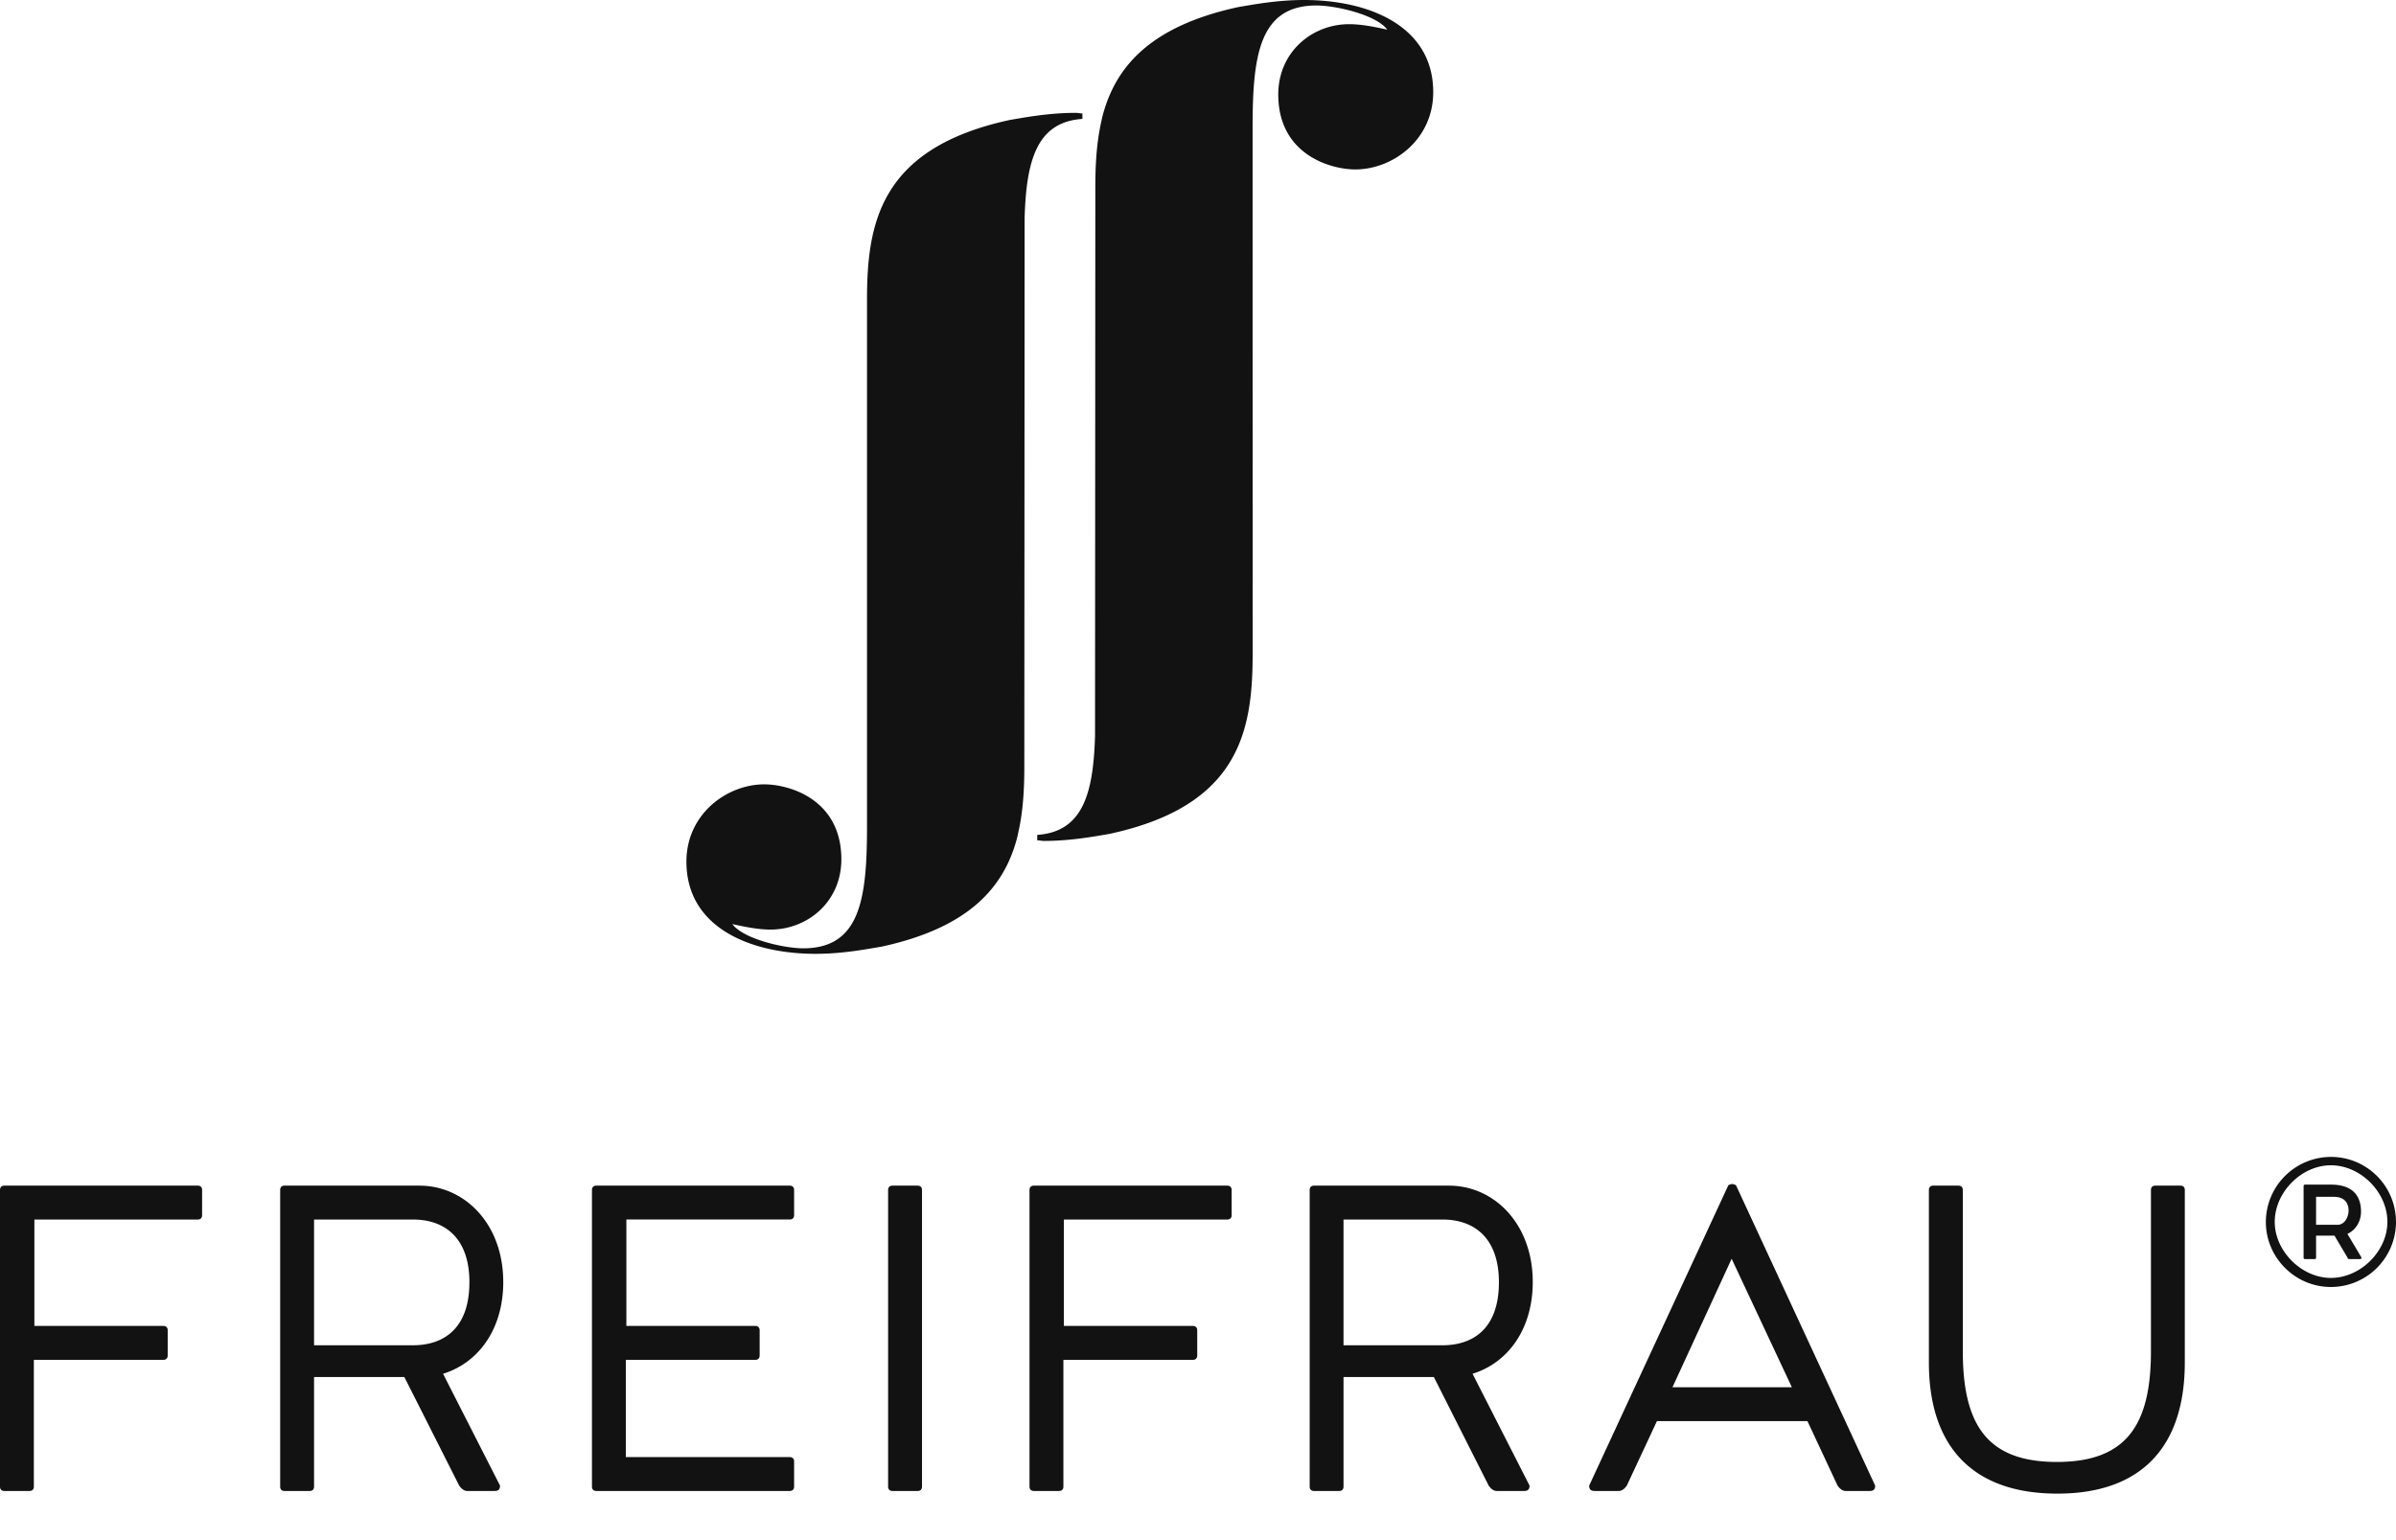 <svg width="140" height="90" viewBox="0 0 140 90" xmlns="http://www.w3.org/2000/svg">
    <g fill="none" fill-rule="evenodd">
        <path d="M0 0h140v90H0z"/>
        <path d="M62.135 86.875v-7.41h7.568c.157 0 .252-.097.252-.255v-1.475c0-.158-.095-.252-.252-.252h-7.539v-6.219h9.55c.157 0 .252-.094.252-.252v-1.475c0-.158-.095-.252-.253-.252H60.407c-.158 0-.252.094-.252.252v17.338c0 .158.094.252.252.252h1.475c.158 0 .253-.094.253-.252zm-8.514.252c.158 0 .252-.094.252-.252V69.537c0-.158-.094-.252-.252-.252h-1.475c-.157 0-.253.094-.253.252v17.338c0 .158.096.252.253.252h1.475zM11.559 71.264c.157 0 .25-.094.25-.252v-1.475c0-.158-.093-.252-.25-.252H.249c-.155 0-.249.094-.249.252v17.338c0 .158.094.252.25.252h1.478c.155 0 .25-.094.25-.252v-7.41h7.569c.158 0 .252-.097.252-.255v-1.475c0-.158-.094-.252-.252-.252H2.009v-6.219h9.55zm15.868 3.674c0 2.64-1.445 3.675-3.3 3.675H18.35v-7.349h5.779c1.822 0 3.3 1.036 3.3 3.674zm1.978-.027c0-3.365-2.23-5.626-4.899-5.626h-7.885c-.158 0-.25.094-.25.252v17.338c0 .158.092.252.25.252H18.1c.155 0 .25-.094.25-.252v-6.408h5.276l3.205 6.345c.156.22.314.315.471.315h1.601c.221 0 .314-.094.314-.315l-3.329-6.534c2.043-.629 3.518-2.575 3.518-5.367zm16.741-5.626H34.84c-.157 0-.251.094-.251.252v17.338c0 .158.094.252.251.252h11.307c.157 0 .253-.094.253-.252v-1.476c0-.155-.096-.252-.253-.252h-9.58v-5.682h7.57c.156 0 .25-.097.25-.255v-1.475c0-.158-.094-.252-.25-.252h-7.538v-6.219h9.548c.157 0 .253-.094.253-.252v-1.475c0-.158-.096-.252-.253-.252zm17.1-62.337v-.316c-.132-.004-.258-.037-.392-.037-1.591 0-3.004.275-3.821.41-7.643 1.641-8.373 6.069-8.373 10.539V48.3c0 4.241-.407 7.116-3.728 7.116-1.137 0-3.505-.548-4.14-1.416.817.183 1.545.321 2.228.321 2.185 0 4.141-1.641 4.141-4.104 0-3.516-3.05-4.382-4.503-4.382-2.185 0-4.55 1.734-4.55 4.516 0 3.878 3.776 5.387 7.551 5.387 1.593 0 3.001-.278 3.823-.414 5.243-1.127 7.233-3.564 7.965-6.429l.067-.317c.271-1.217.338-2.5.338-3.791l.017-32.051c.099-3.375.715-5.605 3.378-5.788zm20.499-1.561C83.745 1.505 79.969 0 76.192 0c-1.59 0-3.001.274-3.82.41-5.246 1.13-7.234 3.568-7.965 6.429l-.068.317c-.27 1.217-.338 2.503-.338 3.793l-.017 32.052c-.099 3.375-.715 5.604-3.377 5.787v.316c.132.004.259.037.393.037 1.591 0 3.003-.273 3.82-.41 7.644-1.643 8.373-6.069 8.373-10.541L73.19 7.436c0-4.241.41-7.116 3.73-7.116 1.135 0 3.506.546 4.14 1.414-.817-.183-1.545-.321-2.23-.321-2.183 0-4.14 1.643-4.14 4.108 0 3.514 3.052 4.38 4.502 4.38 2.188 0 4.552-1.734 4.552-4.514zm3.838 69.55c0 2.64-1.447 3.676-3.3 3.676h-5.78v-7.349h5.78c1.822 0 3.3 1.036 3.3 3.674zm1.977-.026c0-3.365-2.232-5.626-4.899-5.626h-7.885c-.157 0-.25.094-.25.252v17.338c0 .158.093.252.25.252h1.477c.156 0 .25-.094.25-.252v-6.408h5.278l3.203 6.345c.155.22.317.315.472.315h1.6c.222 0 .317-.094.317-.315l-3.331-6.534c2.042-.629 3.518-2.575 3.518-5.367zm15.14 6.153h-6.975l3.457-7.507 3.518 7.507zm4.867 5.748-8.135-17.559c-.095-.03-.156-.063-.219-.063-.065 0-.126.033-.22.063l-8.135 17.559c0 .22.094.315.315.315h1.412c.157 0 .315-.094.472-.315l1.76-3.769h8.793l1.76 3.769c.157.22.314.315.472.315h1.412c.218 0 .313-.094.313-.315zm18.093-7.194v-10.08c0-.159-.093-.253-.25-.253h-1.478c-.156 0-.25.094-.25.252v9.423c0 4.365-1.477 6.471-5.498 6.471-4.02 0-5.495-2.106-5.495-6.471v-9.423c0-.158-.095-.252-.253-.252h-1.475c-.16 0-.254.094-.254.252v10.08c0 4.935 2.579 7.665 7.509 7.665 4.9 0 7.444-2.73 7.444-7.664zm8.919-8.045h-1.249v-1.635h1.049c.677 0 .85.44.85.799 0 .357-.213.836-.65.836zm1.403 1.91-.82-1.378c.463-.214.795-.702.795-1.3 0-.798-.372-1.58-1.75-1.58h-1.516c-.063 0-.09.026-.09.09v4.169c0 .065.027.092.09.092h.547c.065 0 .092-.027.092-.092v-1.276h1.076l.757 1.276c.012.065.054.092.12.092h.607c.067 0 .092-.027.092-.092zm1.515-2.08c0 1.708-1.567 3.274-3.303 3.274-1.711 0-3.279-1.566-3.279-3.274 0-1.74 1.568-3.308 3.279-3.308 1.736 0 3.303 1.568 3.303 3.308zm.503.01c0-2.108-1.7-3.808-3.806-3.808a3.81 3.81 0 0 0-3.798 3.809c0 2.082 1.715 3.793 3.798 3.793A3.806 3.806 0 0 0 140 71.414z" fill="#121212"/>
    </g>
</svg>
